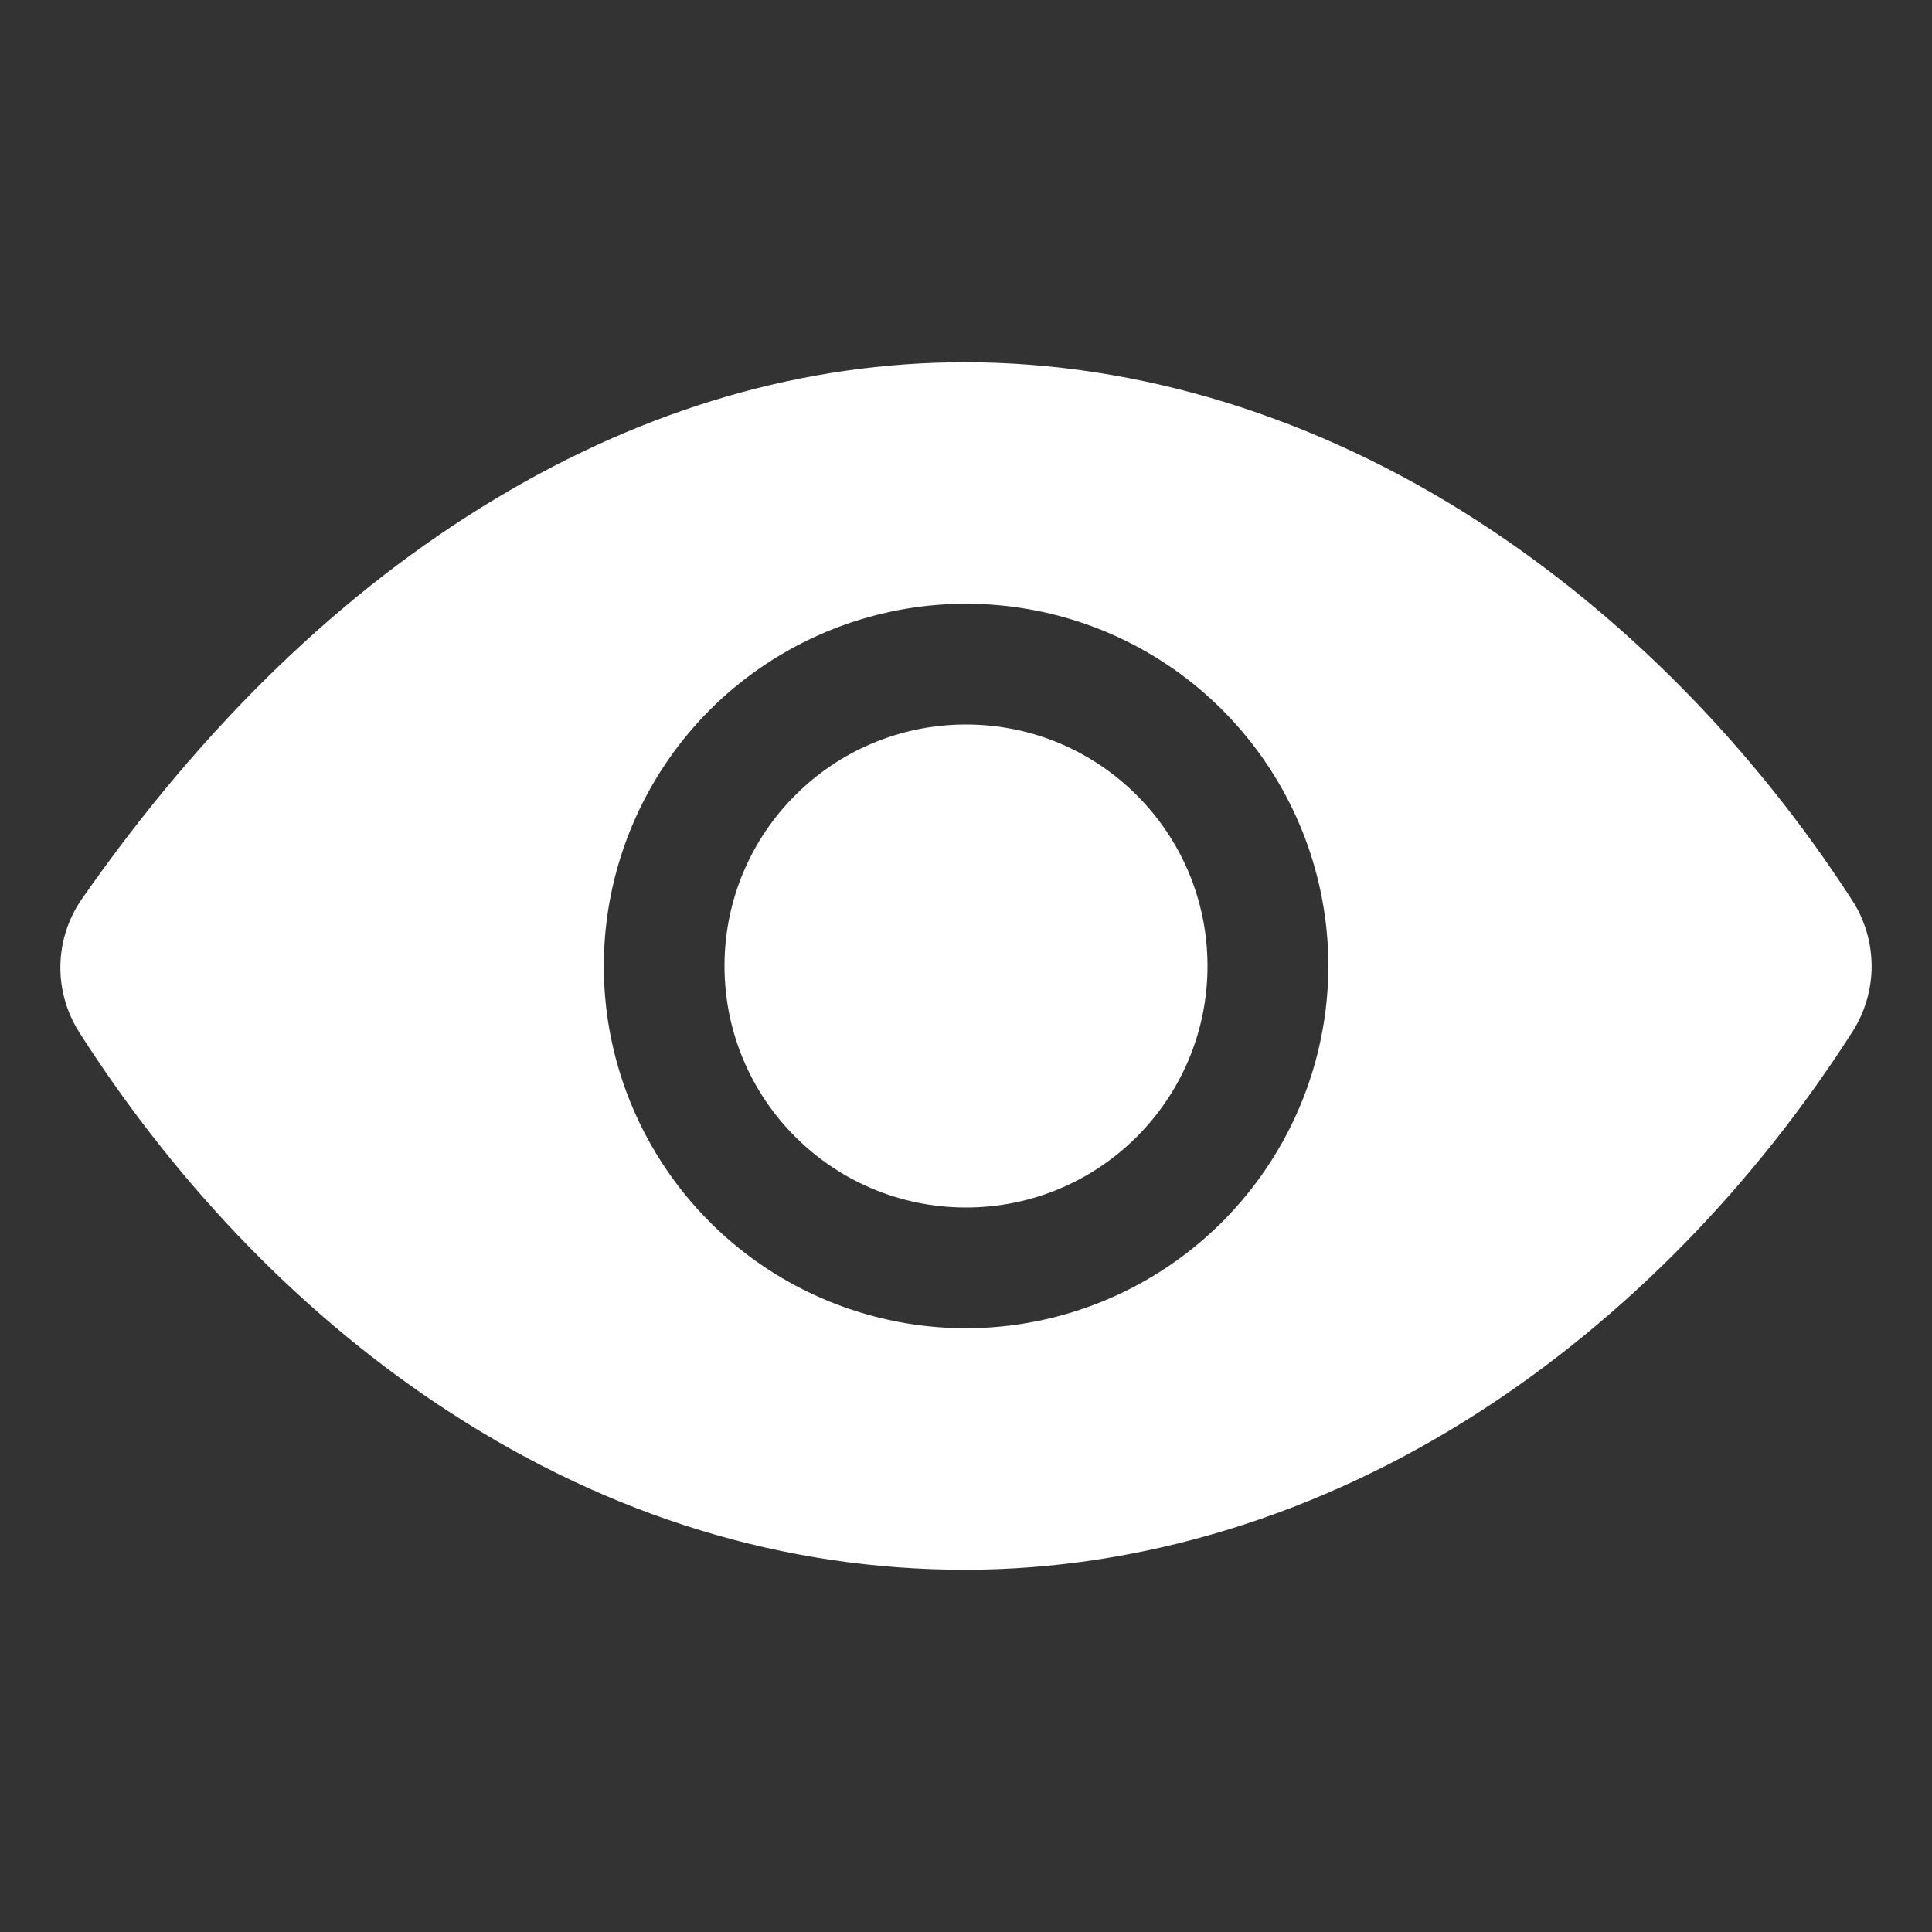 <svg width="20" height="20" viewBox="0 0 20 20" fill="none" xmlns="http://www.w3.org/2000/svg">
<rect x="0" y="0" width="20" height="20" fill="#333333" stroke="none"/>
<path d="M10 12.5C11.381 12.5 12.5 11.381 12.5 10C12.5 8.619 11.381 7.5 10 7.5C8.619 7.5 7.5 8.619 7.5 10C7.5 11.381 8.619 12.5 10 12.5Z" fill="white"/>
<path d="M19.174 9.32C18.141 7.722 16.8 6.364 15.296 5.393C13.634 4.318 11.798 3.75 9.988 3.75C8.327 3.75 6.693 4.225 5.133 5.161C3.542 6.115 2.101 7.509 0.849 9.304C0.707 9.507 0.63 9.747 0.625 9.994C0.621 10.241 0.69 10.484 0.824 10.692C1.855 12.307 3.183 13.666 4.663 14.624C6.329 15.703 8.122 16.25 9.988 16.25C11.812 16.25 13.652 15.686 15.308 14.62C16.81 13.653 18.148 12.29 19.178 10.678C19.307 10.475 19.376 10.239 19.375 9.999C19.374 9.758 19.305 9.523 19.174 9.32ZM10.001 13.75C9.259 13.75 8.534 13.53 7.917 13.118C7.301 12.706 6.82 12.12 6.536 11.435C6.252 10.75 6.178 9.996 6.323 9.268C6.468 8.541 6.825 7.873 7.349 7.348C7.874 6.824 8.542 6.467 9.269 6.322C9.997 6.177 10.751 6.252 11.436 6.535C12.121 6.819 12.707 7.3 13.119 7.917C13.531 8.533 13.751 9.258 13.751 10C13.75 10.994 13.354 11.947 12.651 12.65C11.948 13.353 10.995 13.749 10.001 13.75Z" fill="white"/>
</svg>
